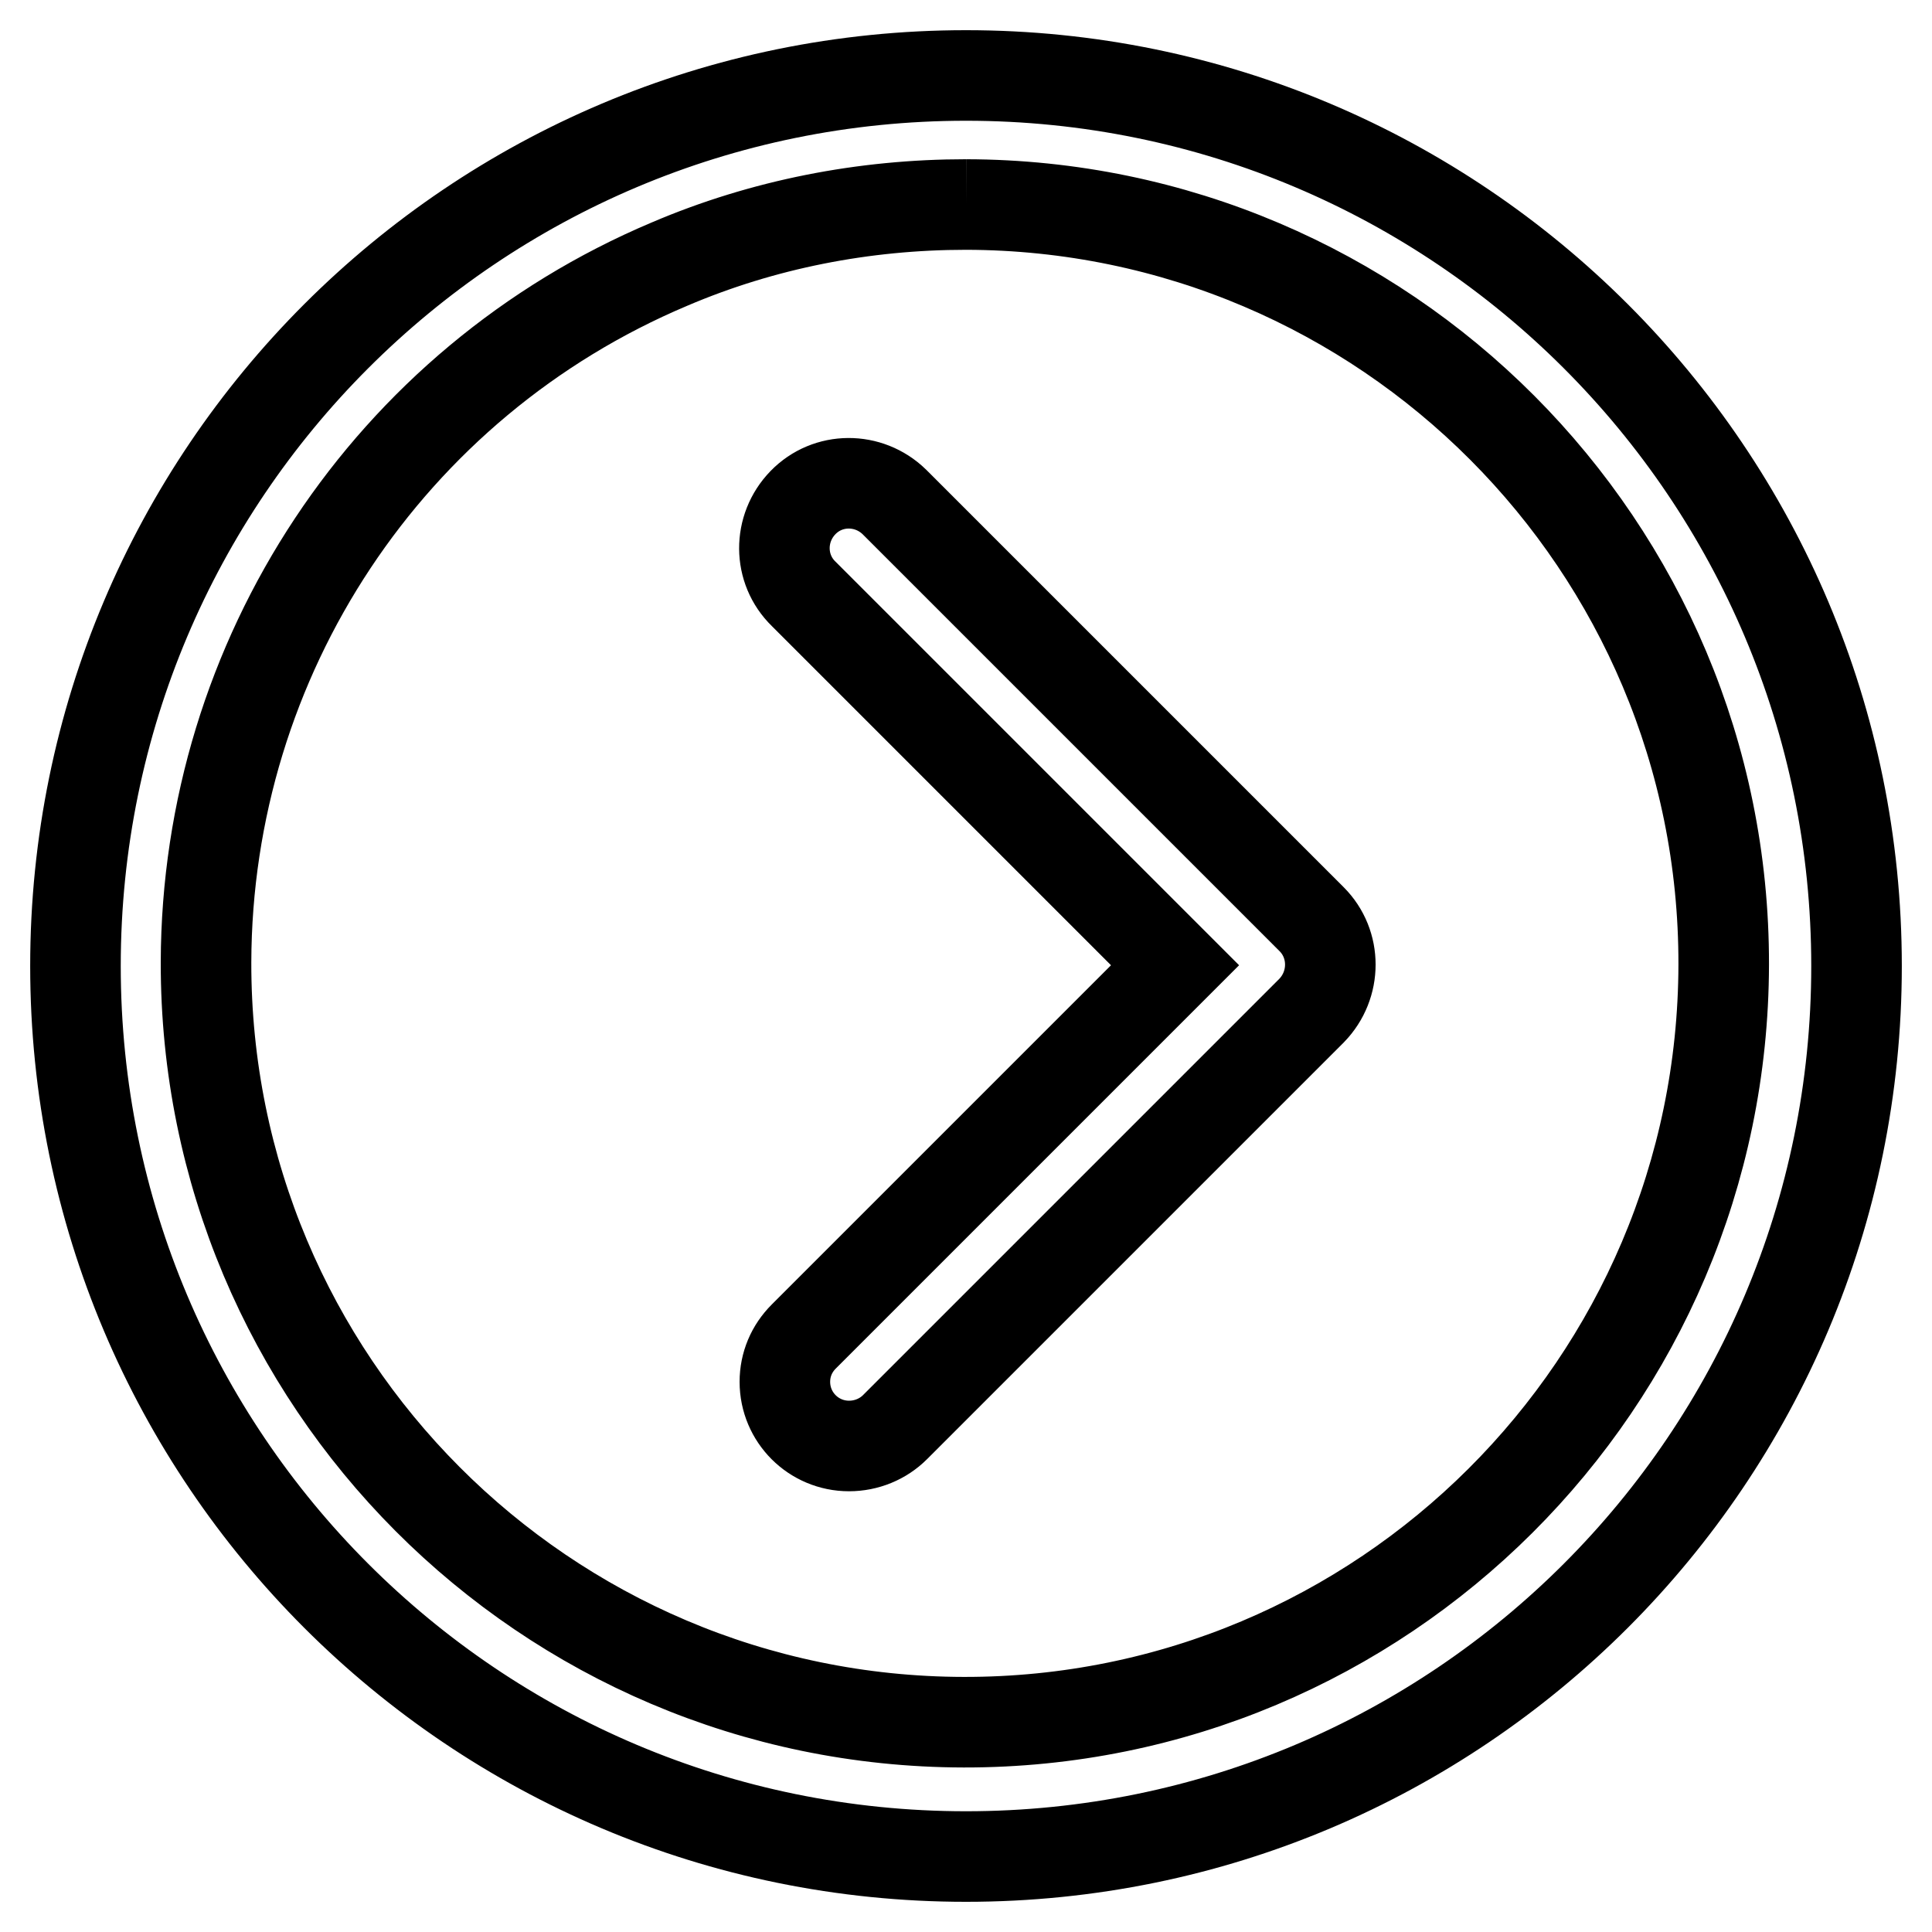 <?xml version="1.0" encoding="utf-8"?>
<!-- Svg Vector Icons : http://www.onlinewebfonts.com/icon -->
<!DOCTYPE svg PUBLIC "-//W3C//DTD SVG 1.1//EN" "http://www.w3.org/Graphics/SVG/1.1/DTD/svg11.dtd">
<svg version="1.1" xmlns="http://www.w3.org/2000/svg" xmlns:xlink="http://www.w3.org/1999/xlink" x="0px" y="0px" viewBox="0 0 256 256" enable-background="new 0 0 256 256" xml:space="preserve">
<g> <path stroke-width="12" fill-opacity="0" stroke="#000000"  d="M128,27.1c55.5,0.1,100.5,45.2,100.4,100.7c-0.1,55.5-45.2,100.5-100.7,100.4 C72.2,228.1,27.2,183,27.3,127.5C27.4,87.1,51.5,50.7,88.7,35C101.1,29.7,114.5,27.1,128,27.1 M128,10C62.8,10,10,62.8,10,128 c0,65.2,52.8,118,118,118c65.2,0,118-52.8,118-118C246,62.8,193.2,10,128,10z M112.5,191.6c-4.7,0-8.5-3.8-8.5-8.5 c0-2.3,0.9-4.4,2.5-6l49.2-49.2l-49.2-49.2c-3.4-3.3-3.4-8.7-0.1-12.1c3.3-3.4,8.7-3.4,12.1-0.1c0,0,0.1,0.1,0.1,0.1l55.2,55.2 c3.3,3.3,3.3,8.7,0,12.1h0l-55.2,55.2C117,190.7,114.8,191.6,112.5,191.6z"/></g>
</svg>